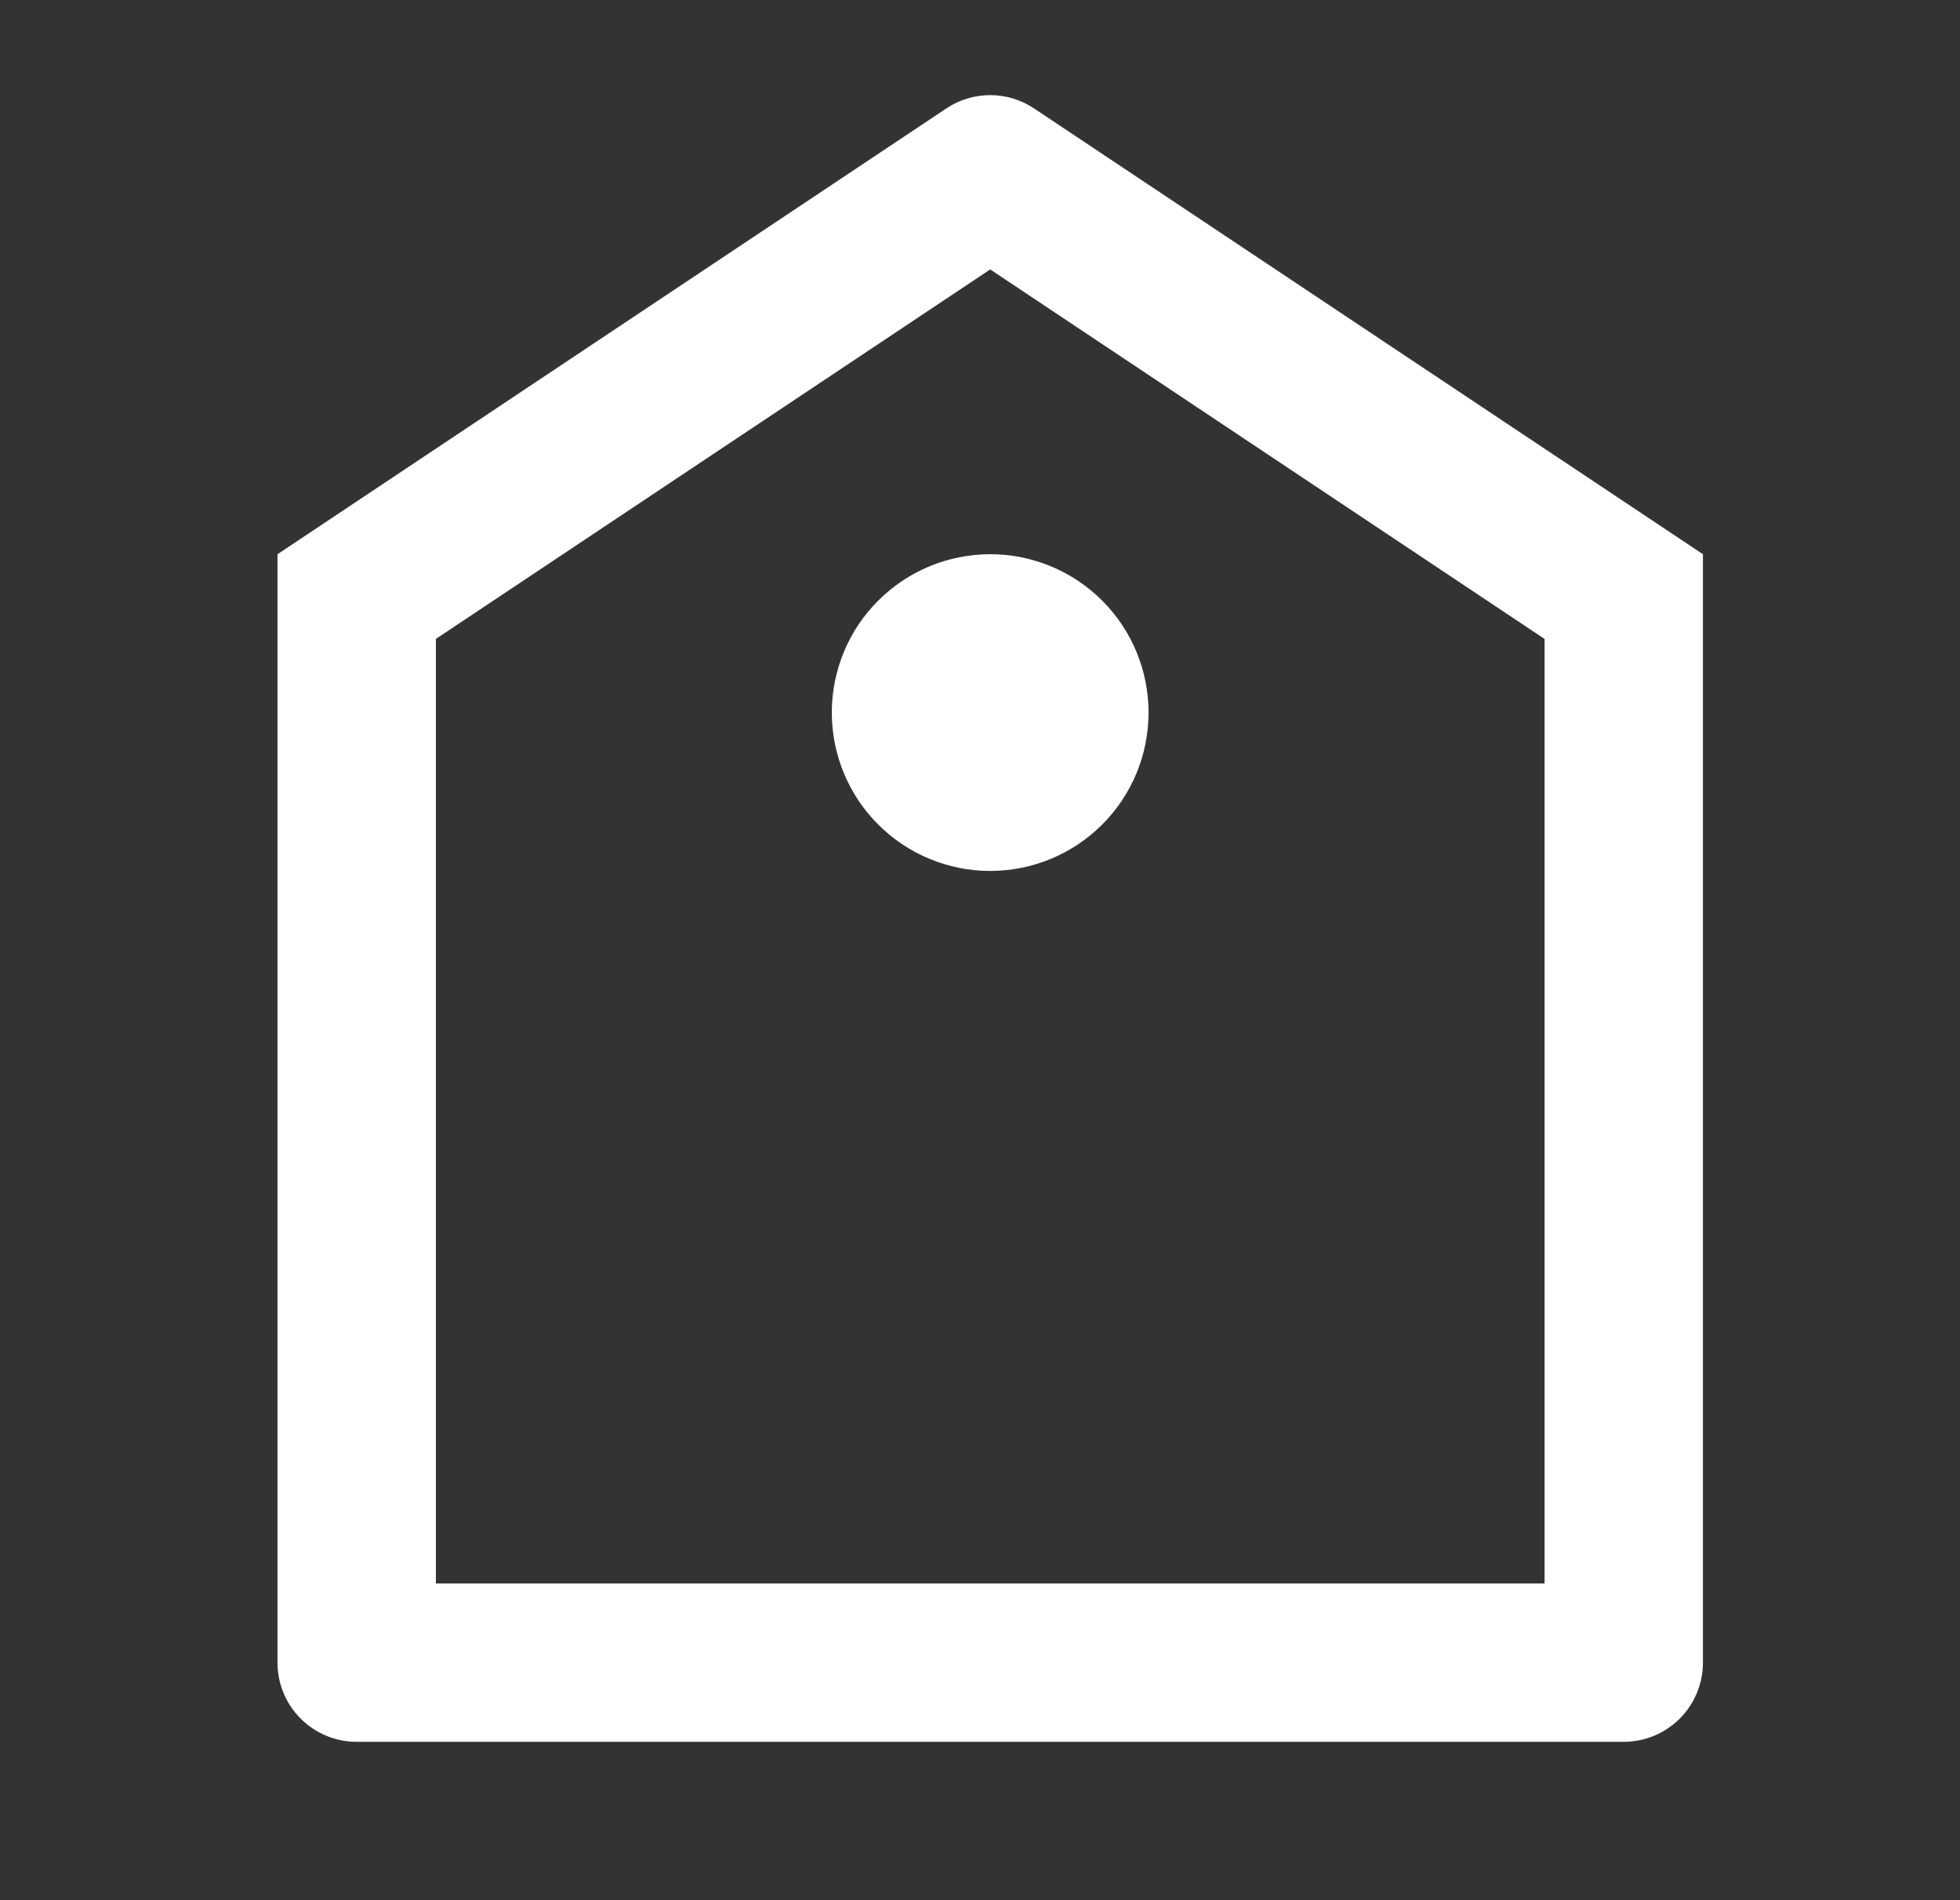 <svg width="33" height="32" viewBox="0 0 33 32" fill="none" xmlns="http://www.w3.org/2000/svg">
<rect x="0" y="0" width="33" height="32" fill="#333333" stroke="none"/>
<path d="M16.209 2.243L16.209 2.243C16.346 2.151 16.507 2.102 16.672 2.102C16.837 2.102 16.997 2.151 17.134 2.243L17.134 2.243L28.172 9.601V28C28.172 28.221 28.084 28.433 27.928 28.589C27.771 28.745 27.56 28.833 27.338 28.833H6.005C5.784 28.833 5.572 28.745 5.416 28.589C5.26 28.433 5.172 28.221 5.172 28V9.601L16.209 2.243ZM7.061 10.344L6.839 10.492V10.76V26.667V27.167H7.339H26.005H26.505V26.667V10.76V10.492L26.283 10.344L16.949 4.121L16.672 3.936L16.395 4.121L7.061 10.344ZM16.672 14.167C16.097 14.167 15.546 13.938 15.14 13.532C14.733 13.126 14.505 12.575 14.505 12C14.505 11.425 14.733 10.874 15.14 10.468C15.546 10.062 16.097 9.833 16.672 9.833C17.247 9.833 17.798 10.062 18.204 10.468C18.61 10.874 18.838 11.425 18.838 12C18.838 12.575 18.61 13.126 18.204 13.532C17.798 13.938 17.247 14.167 16.672 14.167Z" fill="white" stroke="white"/>
</svg>
